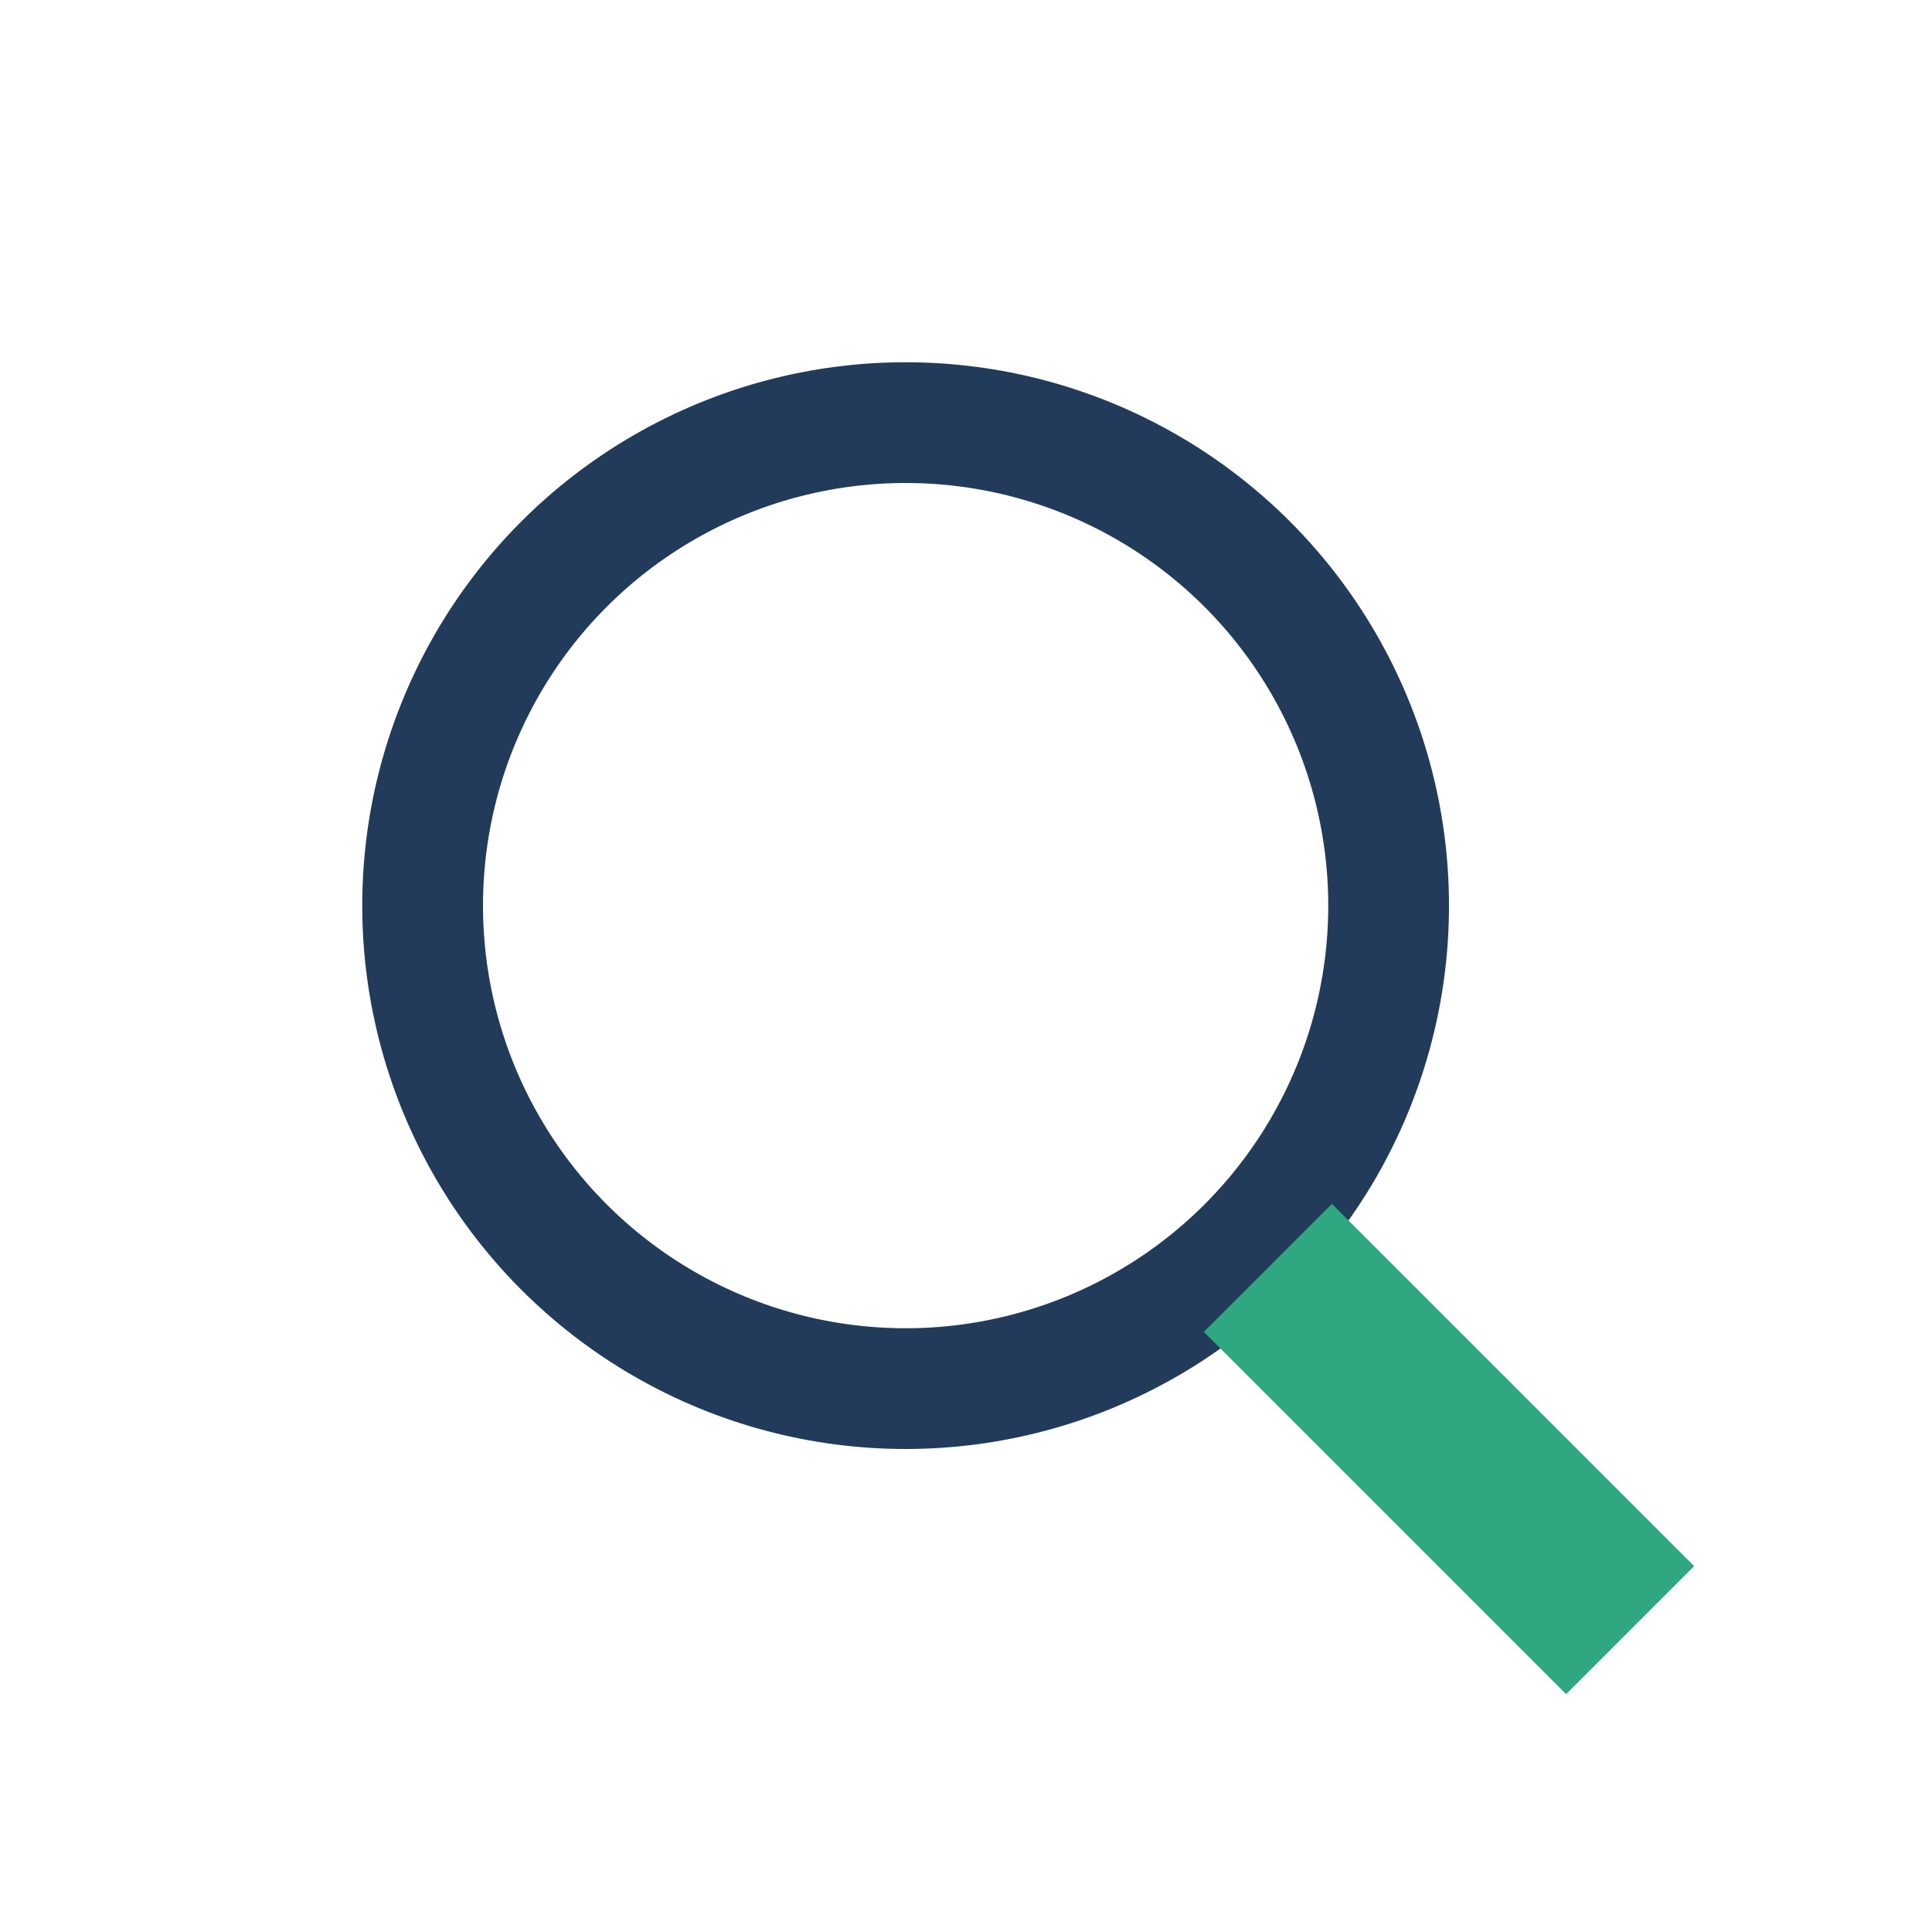 <?xml version="1.0" encoding="UTF-8"?>
<svg xmlns="http://www.w3.org/2000/svg" width="32" height="32" viewBox="0 0 32 32"><circle cx="15" cy="15" r="8" stroke="#223B5B" stroke-width="2" fill="none"/><line x1="21" y1="21" x2="27" y2="27" stroke="#2FA781" stroke-width="3"/></svg>